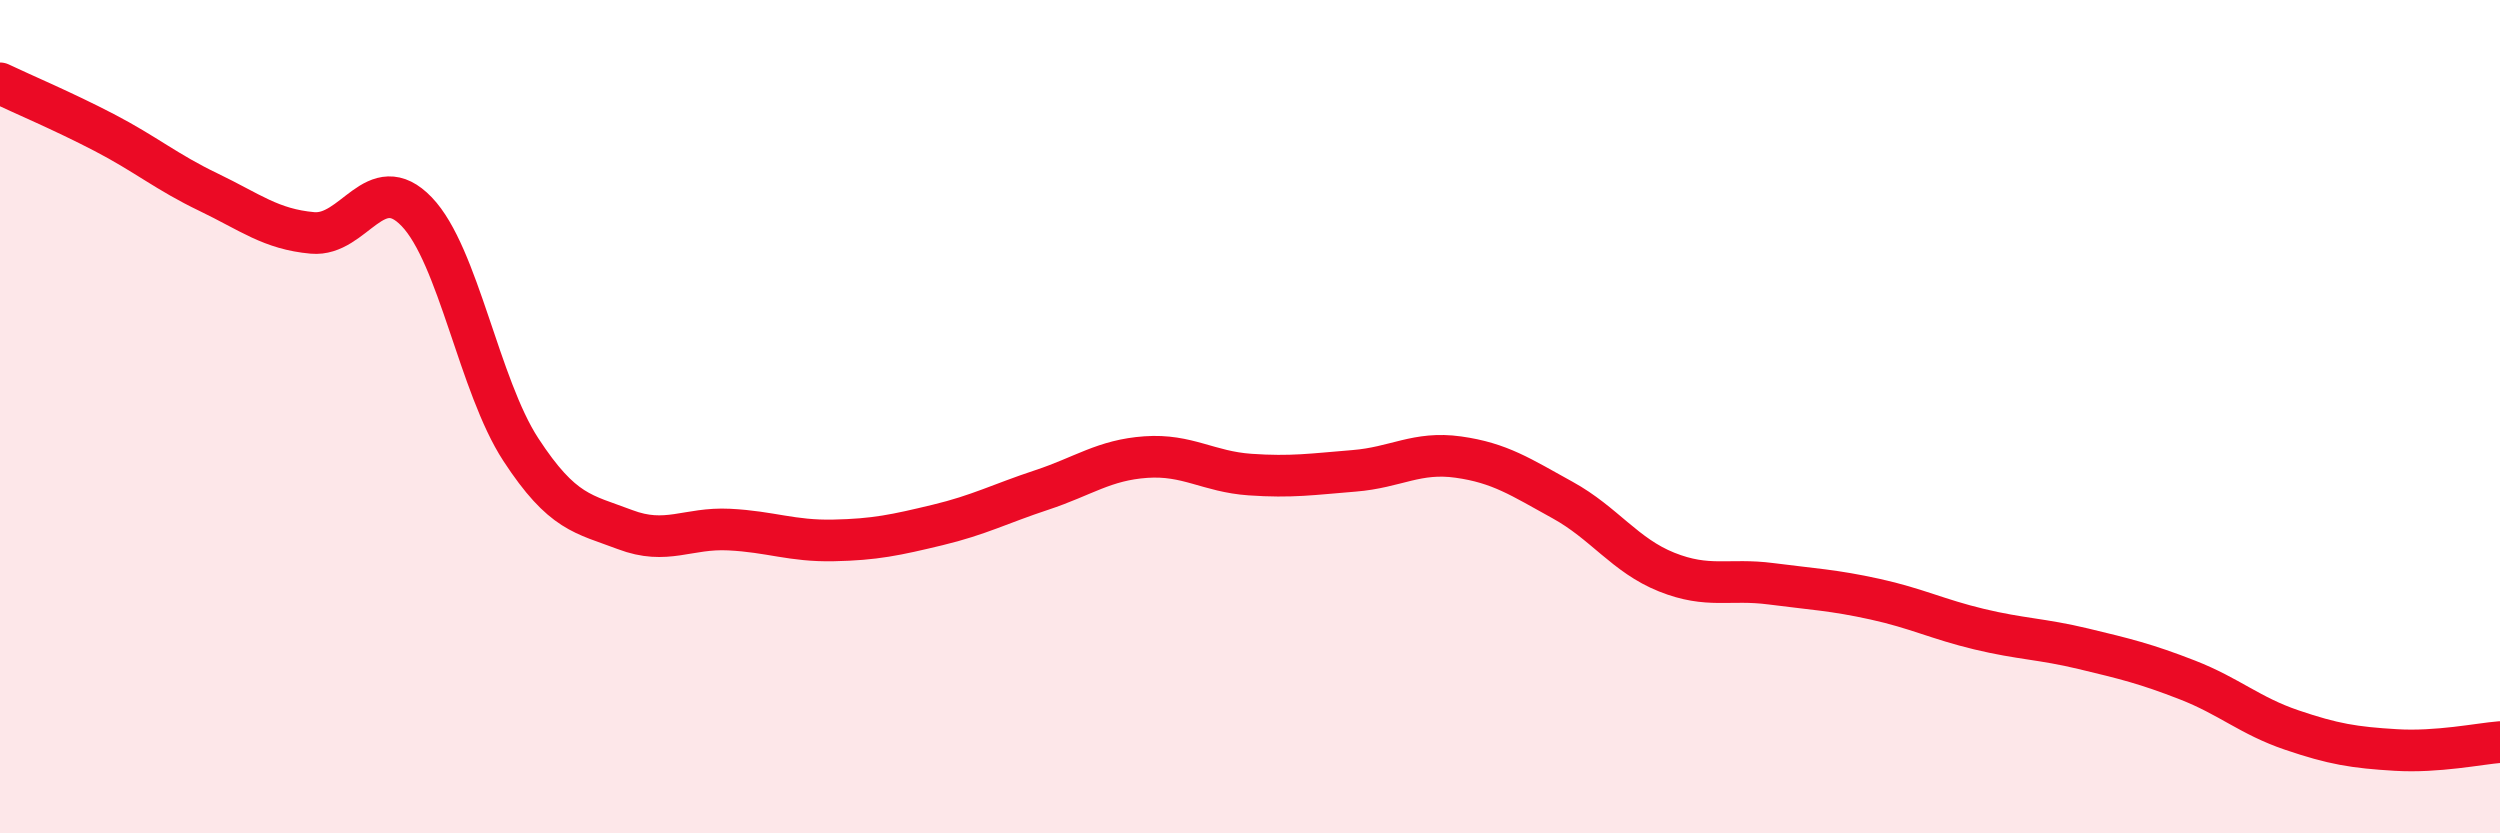 
    <svg width="60" height="20" viewBox="0 0 60 20" xmlns="http://www.w3.org/2000/svg">
      <path
        d="M 0,2 C 0.5,2.24 1.5,2.66 2.5,3.18 C 3.5,3.7 4,4.13 5,4.61 C 6,5.09 6.5,5.5 7.5,5.59 C 8.5,5.68 9,4.04 10,5.08 C 11,6.12 11.5,9.26 12.5,10.79 C 13.5,12.32 14,12.33 15,12.71 C 16,13.09 16.5,12.66 17.5,12.71 C 18.5,12.76 19,12.99 20,12.97 C 21,12.95 21.5,12.84 22.5,12.6 C 23.5,12.36 24,12.09 25,11.76 C 26,11.43 26.5,11.04 27.5,10.97 C 28.5,10.9 29,11.32 30,11.39 C 31,11.46 31.5,11.38 32.5,11.3 C 33.5,11.22 34,10.83 35,10.97 C 36,11.11 36.5,11.45 37.5,12 C 38.5,12.55 39,13.33 40,13.73 C 41,14.13 41.5,13.88 42.5,14.01 C 43.5,14.14 44,14.16 45,14.38 C 46,14.6 46.5,14.86 47.5,15.1 C 48.5,15.34 49,15.33 50,15.57 C 51,15.81 51.5,15.93 52.5,16.32 C 53.5,16.71 54,17.18 55,17.52 C 56,17.86 56.5,17.94 57.5,18 C 58.5,18.06 59.5,17.85 60,17.81L60 20L0 20Z"
        fill="#EB0A25"
        opacity="0.1"
        stroke-linecap="round"
        stroke-linejoin="round"
      />
      <path
        d="M 0,2 C 0.5,2.24 1.5,2.66 2.5,3.18 C 3.5,3.7 4,4.13 5,4.61 C 6,5.09 6.5,5.5 7.5,5.59 C 8.5,5.68 9,4.04 10,5.08 C 11,6.12 11.5,9.26 12.5,10.79 C 13.5,12.32 14,12.33 15,12.71 C 16,13.09 16.5,12.66 17.5,12.71 C 18.5,12.76 19,12.99 20,12.97 C 21,12.95 21.5,12.84 22.5,12.6 C 23.5,12.36 24,12.09 25,11.76 C 26,11.43 26.5,11.04 27.5,10.97 C 28.5,10.9 29,11.32 30,11.39 C 31,11.46 31.5,11.38 32.5,11.3 C 33.5,11.22 34,10.83 35,10.97 C 36,11.11 36.5,11.45 37.5,12 C 38.5,12.55 39,13.33 40,13.73 C 41,14.13 41.5,13.88 42.5,14.01 C 43.5,14.14 44,14.16 45,14.38 C 46,14.6 46.5,14.86 47.5,15.1 C 48.5,15.34 49,15.33 50,15.57 C 51,15.81 51.5,15.93 52.5,16.32 C 53.5,16.71 54,17.18 55,17.52 C 56,17.86 56.5,17.94 57.5,18 C 58.5,18.06 59.5,17.85 60,17.81"
        stroke="#EB0A25"
        stroke-width="1"
        fill="none"
        stroke-linecap="round"
        stroke-linejoin="round"
      />
    </svg>
  